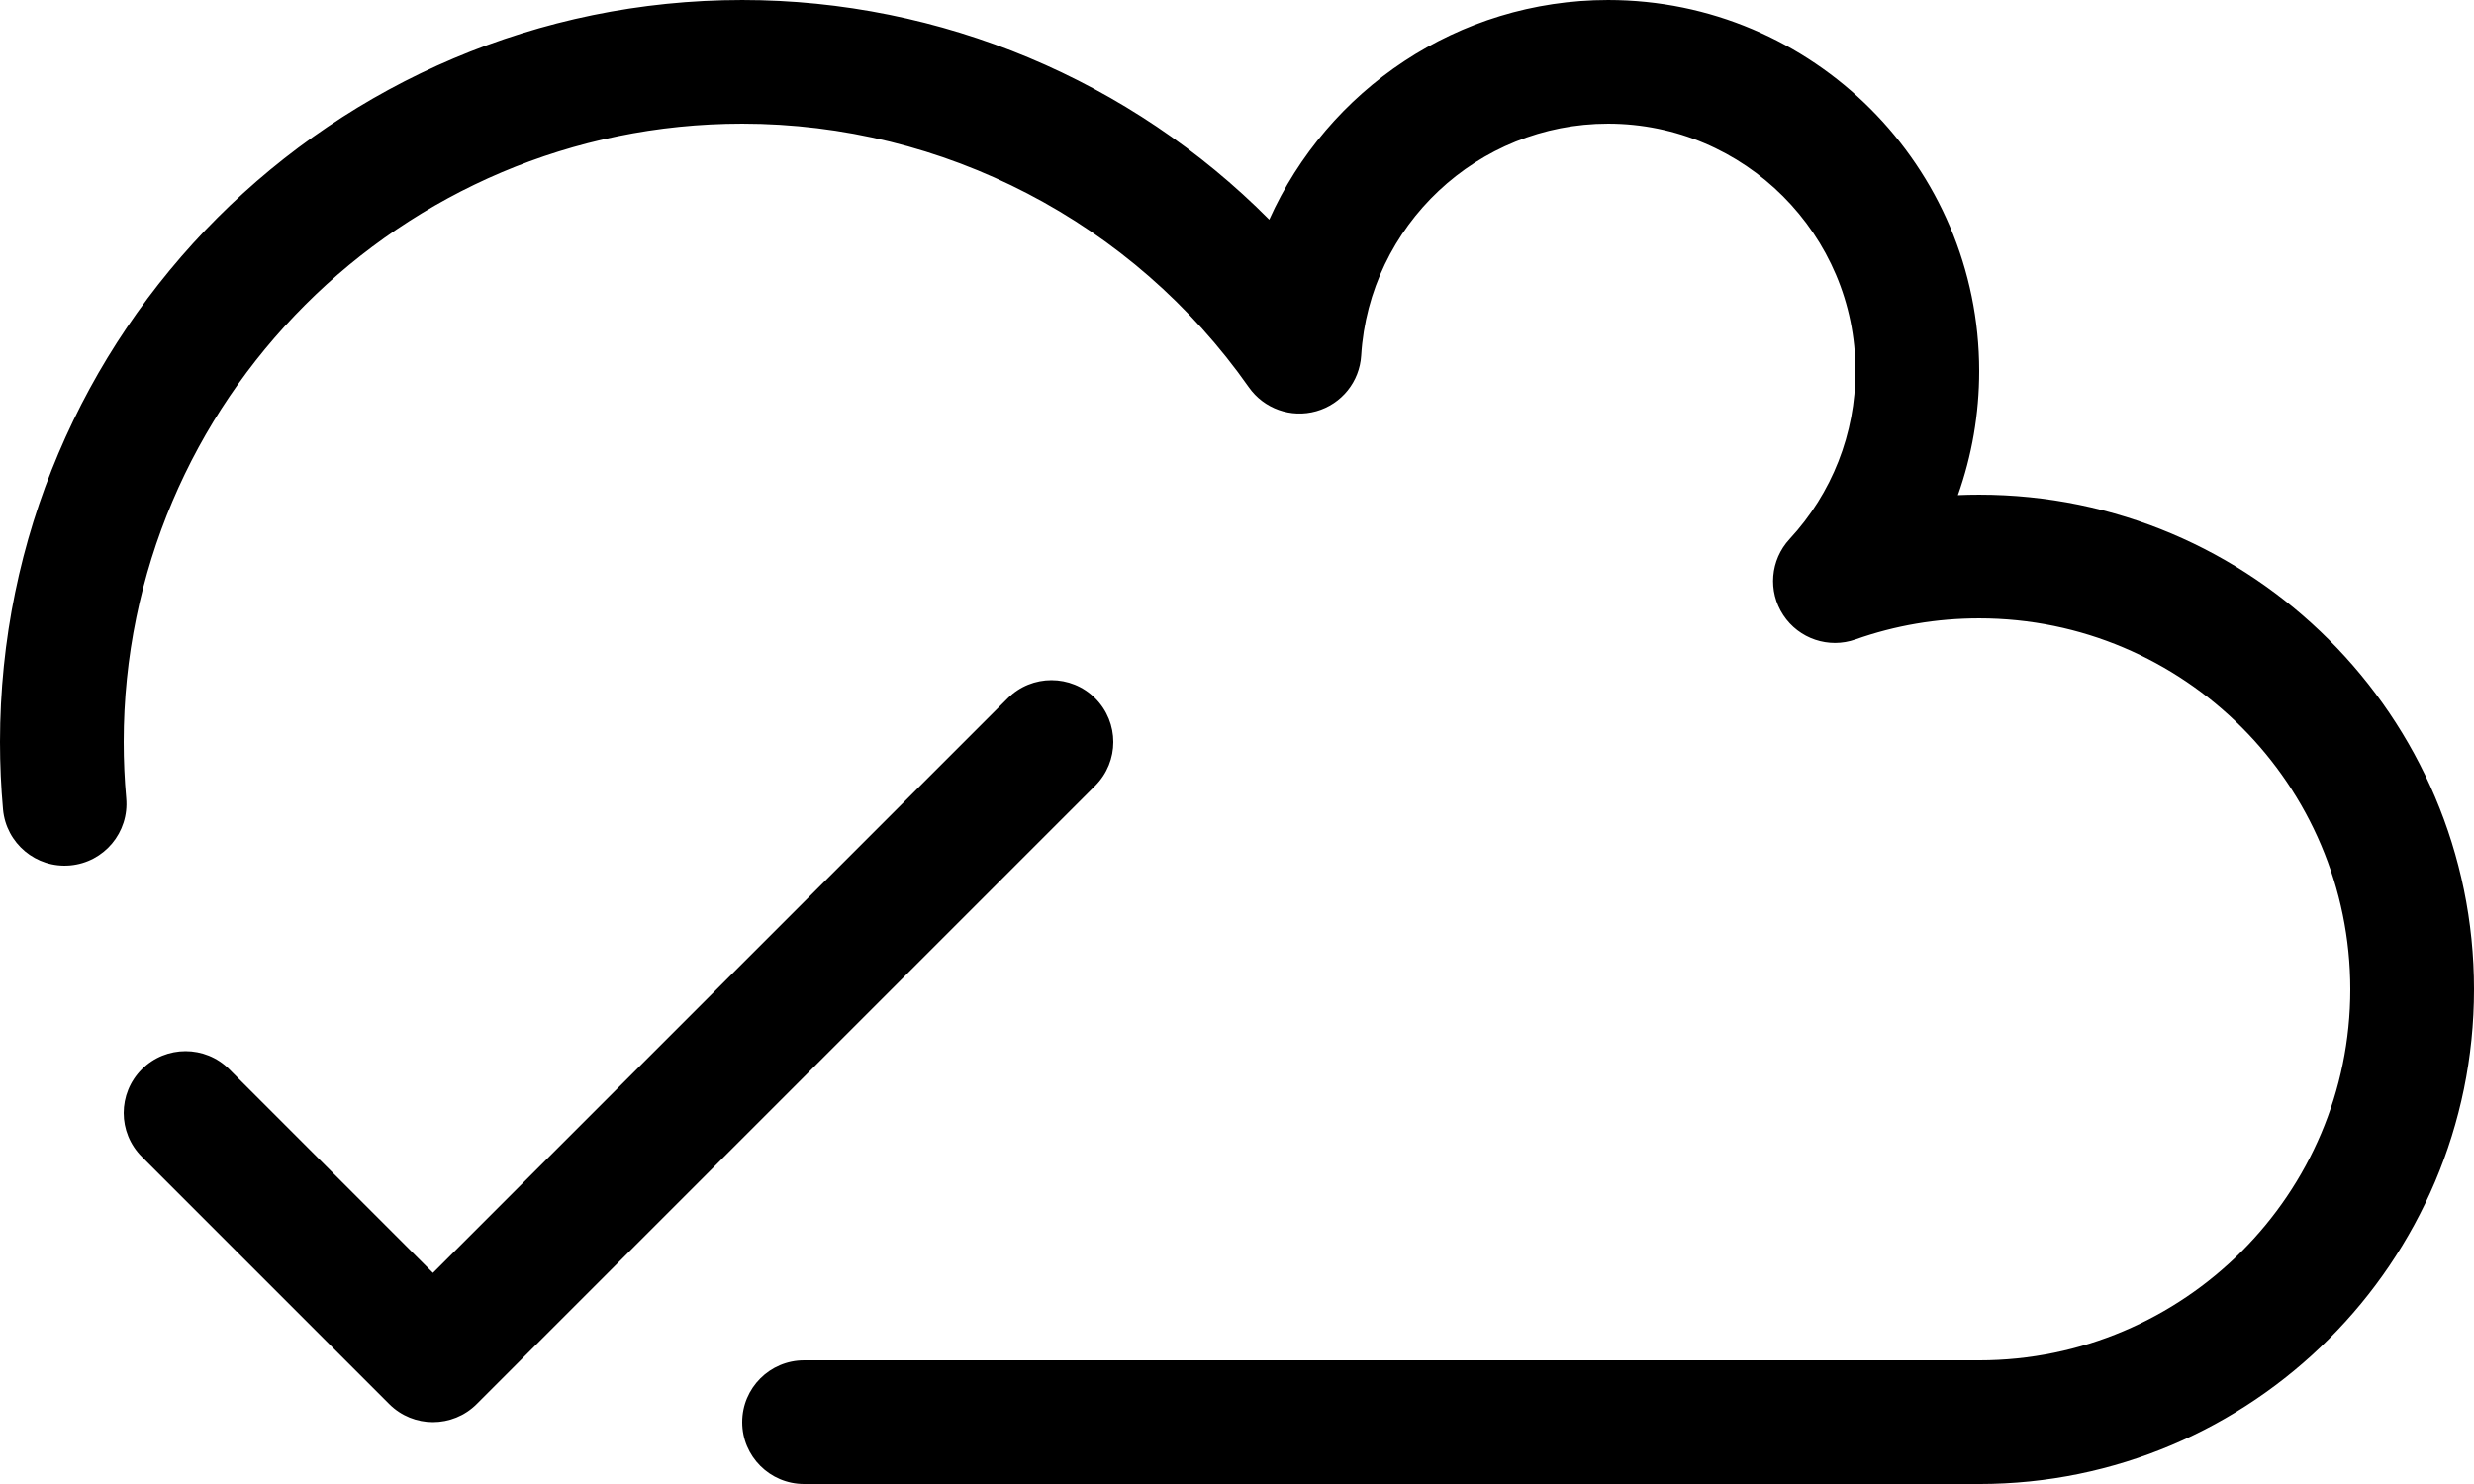 <?xml version="1.0" encoding="UTF-8" standalone="no"?>
<!-- Created with Inkscape (http://www.inkscape.org/) -->

<svg
   width="270.933mm"
   height="162.56mm"
   viewBox="0 0 270.933 162.56"
   version="1.1"
   id="svg5145"
   inkscape:version="1.2.2 (b0a8486541, 2022-12-01)"
   sodipodi:docname="cloud.svg"
   xmlns:inkscape="http://www.inkscape.org/namespaces/inkscape"
   xmlns:sodipodi="http://sodipodi.sourceforge.net/DTD/sodipodi-0.dtd"
   xmlns="http://www.w3.org/2000/svg"
   xmlns:svg="http://www.w3.org/2000/svg">
  <sodipodi:namedview
     id="namedview5147"
     pagecolor="#ffffff"
     bordercolor="#cccccc"
     borderopacity="1"
     inkscape:showpageshadow="0"
     inkscape:pageopacity="0"
     inkscape:pagecheckerboard="0"
     inkscape:deskcolor="#d1d1d1"
     inkscape:document-units="mm"
     showgrid="false"
     inkscape:zoom="0.2102413"
     inkscape:cx="344.84185"
     inkscape:cy="330.57253"
     inkscape:window-width="1920"
     inkscape:window-height="1123"
     inkscape:window-x="0"
     inkscape:window-y="0"
     inkscape:window-maximized="1"
     inkscape:current-layer="layer1" />
  <defs
     id="defs5142" />
  <g
     inkscape:label="Layer 1"
     inkscape:groupmode="layer"
     id="layer1"
     transform="translate(24.023,-61.96)">
    <path
       d="M 192.724,224.52 H 64.03 c -3.741,0 -6.773,-3.032 -6.773,-6.773 0,-3.741 3.033,-6.773 6.773,-6.773 H 192.724 c 22.409,0 40.64,-18.231 40.64,-40.64 0,-22.409 -18.231,-40.64 -40.64,-40.64 -4.65,0 -9.207,0.777 -13.542,2.309 -2.937,1.038 -6.205,-0.062 -7.917,-2.666 -1.712,-2.603 -1.426,-6.04 0.692,-8.325 4.655,-5.023 7.219,-11.562 7.219,-18.412 0,-14.939 -12.154,-27.093 -27.093,-27.093 -14.287,0 -26.164,11.155 -27.04,25.396 -0.176,2.873 -2.15,5.32 -4.92,6.102 -2.771,0.783 -5.732,-0.272 -7.385,-2.627 C 100.05,86.3 79.31,75.507 57.257,75.507 c -37.348,0 -67.733,30.385 -67.733,67.733 0,2.056 0.093,4.13 0.276,6.165 0.336,3.726 -2.412,7.018 -6.138,7.354 -3.725,0.338 -7.018,-2.412 -7.354,-6.138 -0.22,-2.437 -0.331,-4.921 -0.331,-7.381 0,-44.818 36.462,-81.28 81.28,-81.28 21.824,0 42.576,8.807 57.719,24.059 6.375,-14.22 20.68,-24.059 37.108,-24.059 22.409,0 40.64,18.231 40.64,40.64 0,4.686 -0.8,9.275 -2.333,13.596 0.775,-0.033 1.553,-0.049 2.333,-0.049 29.878,0 54.187,24.308 54.187,54.187 0,29.878 -24.308,54.187 -54.187,54.187 z M 23.39,217.747 c -1.734,0 -3.467,-0.661 -4.789,-1.984 L -8.492,188.669 c -2.645,-2.645 -2.645,-6.934 0,-9.579 2.645,-2.645 6.934,-2.645 9.579,0 l 22.304,22.304 62.944,-62.944 c 2.645,-2.645 6.934,-2.645 9.579,0 2.645,2.645 2.645,6.934 0,9.579 l -67.733,67.733 c -1.323,1.323 -3.056,1.984 -4.789,1.984 z"
       id="path5126"
       style="stroke-width:0.265" />
  </g>
</svg>
